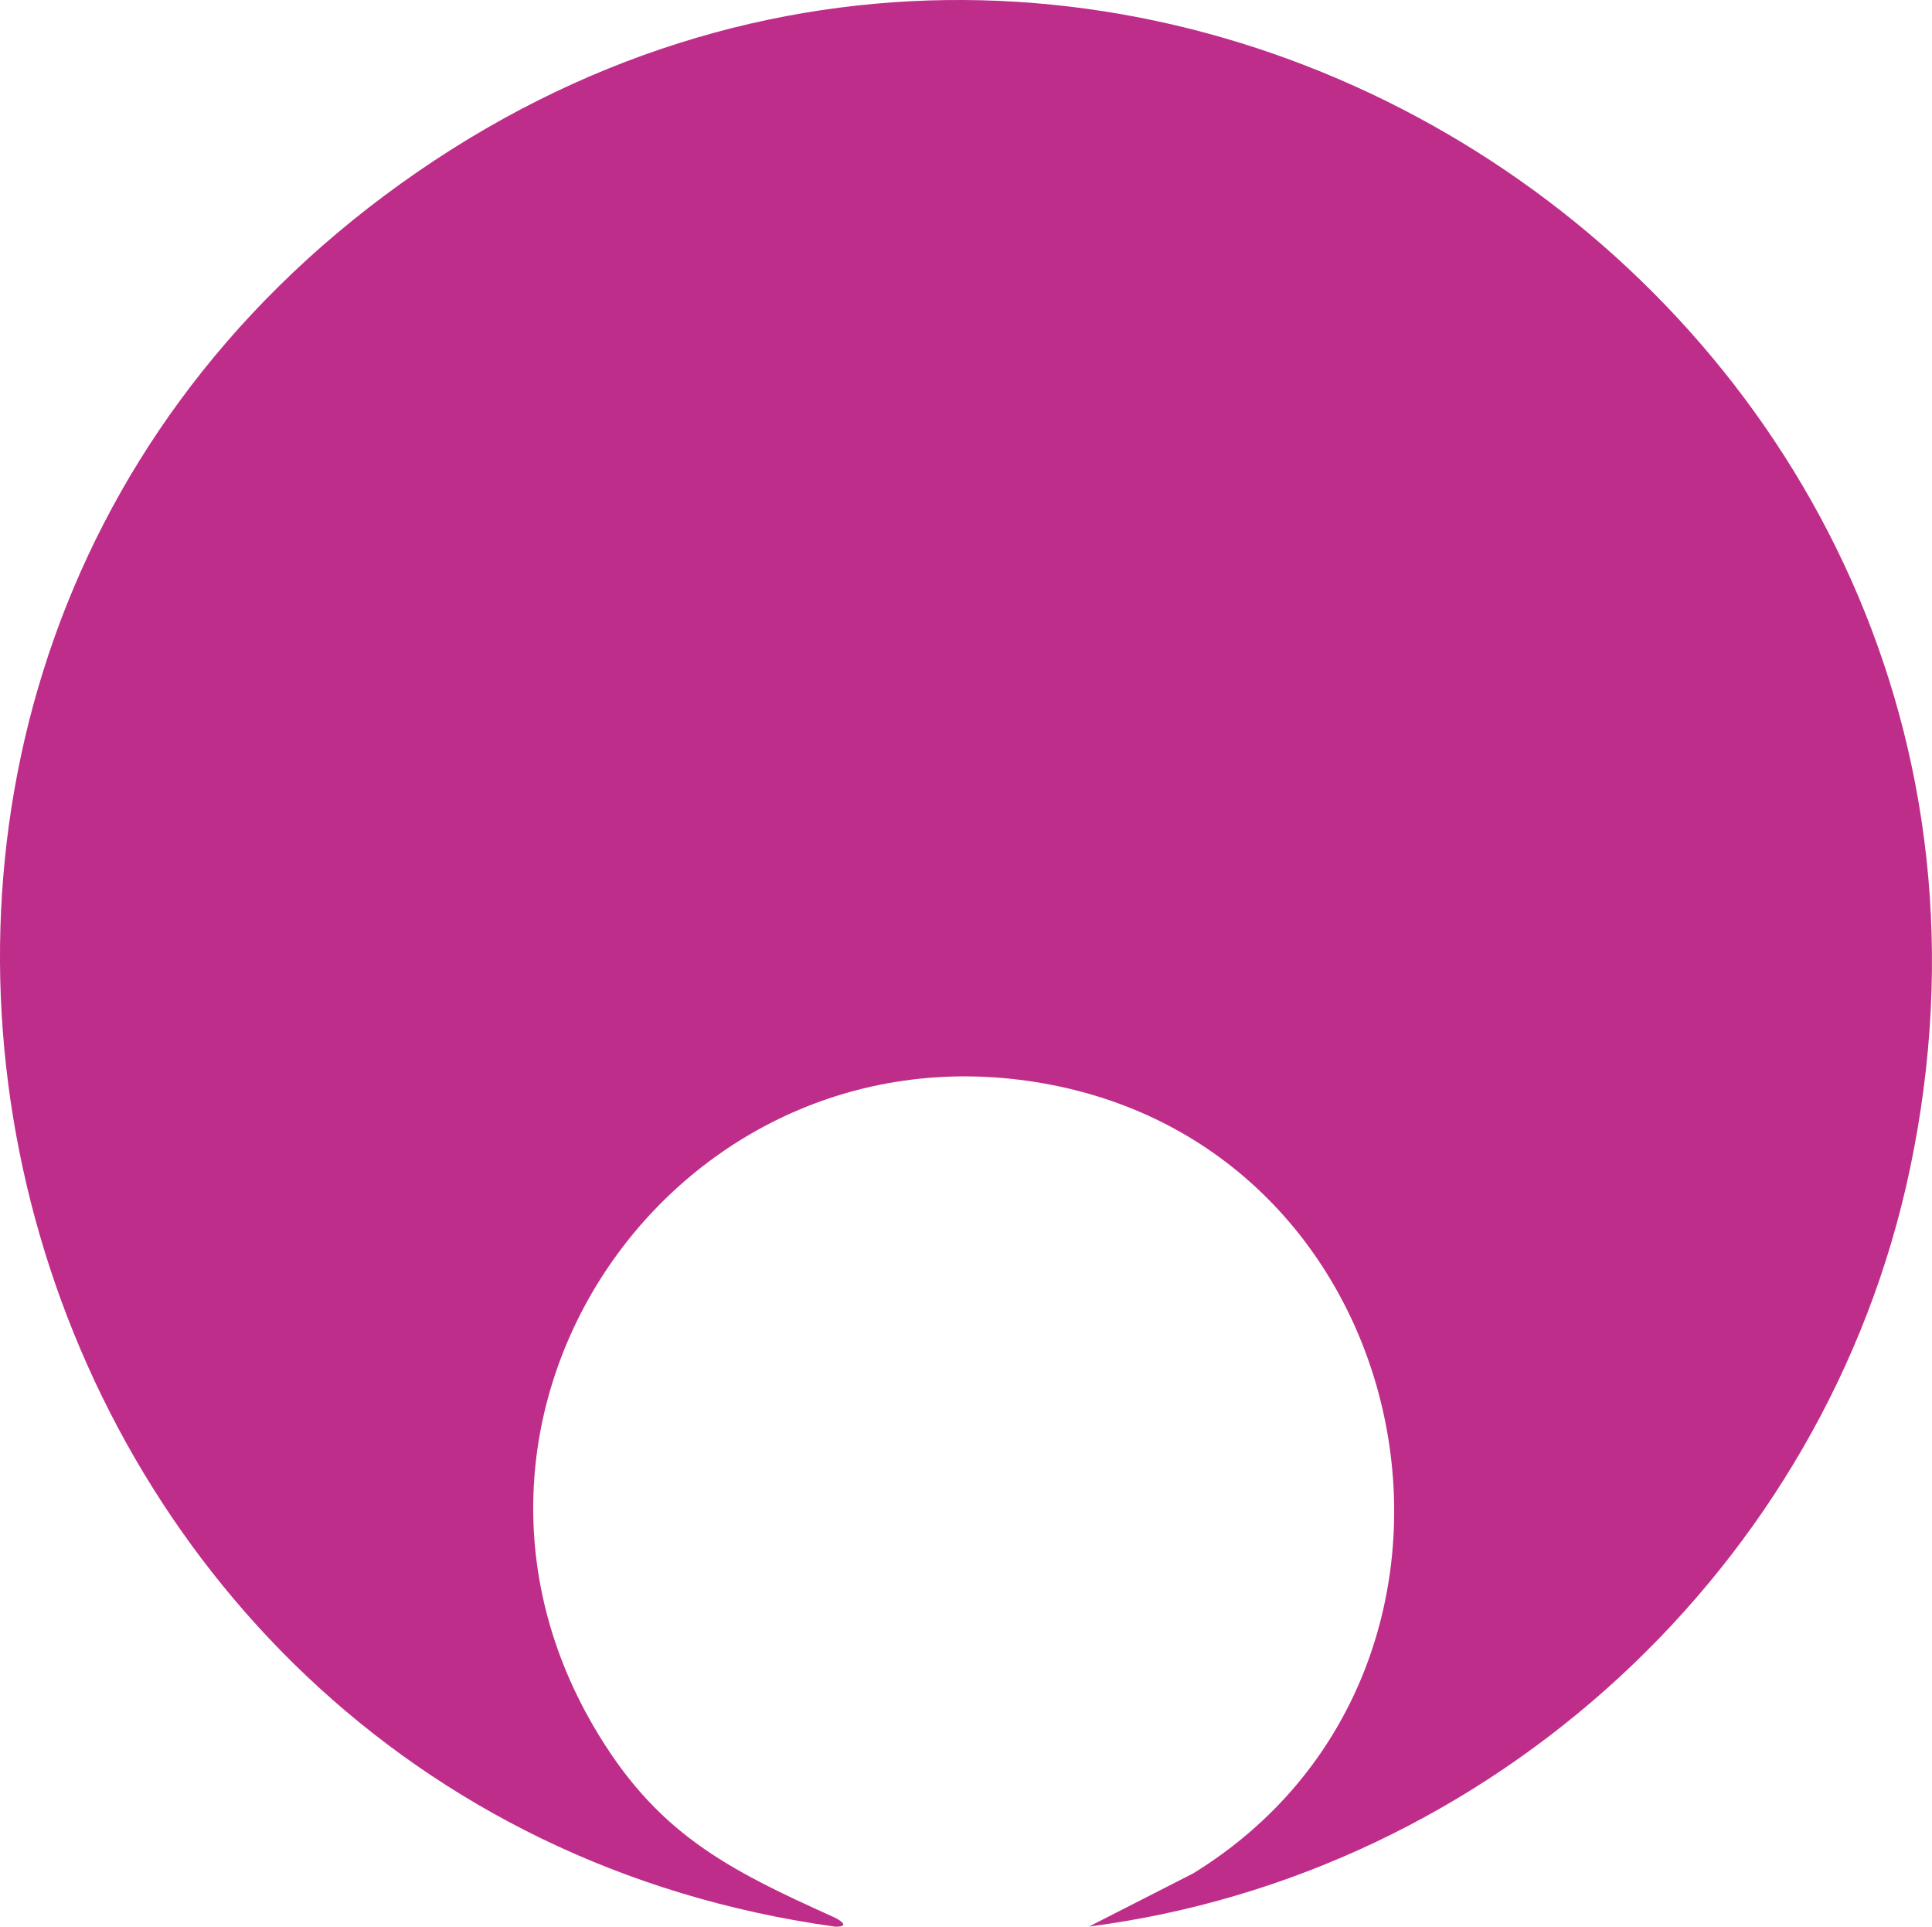 <?xml version="1.0" encoding="UTF-8"?>
<svg data-bbox="-0.001 -0.001 368.886 367.794" viewBox="0 0 368.89 367.79" xmlns="http://www.w3.org/2000/svg" data-type="color">
    <g>
        <path d="m207.89 367.79 19.92-10.16c62.59-38.5 45.16-136.48-27.02-150.53-69.76-13.57-123.33 60.61-87.57 122.25 11.92 20.55 25.42 27.35 45.99 36.63 1.22.55 3.23 1.88.24 1.81C-3.77 345.2-59.24 132.41 76.58 35.02c136.61-97.96 322.68 23.96 288.1 188.13-15.99 75.92-79.82 134.7-156.79 144.63Z" fill="#bf2d8a" data-color="1"/>
    </g>
</svg>
